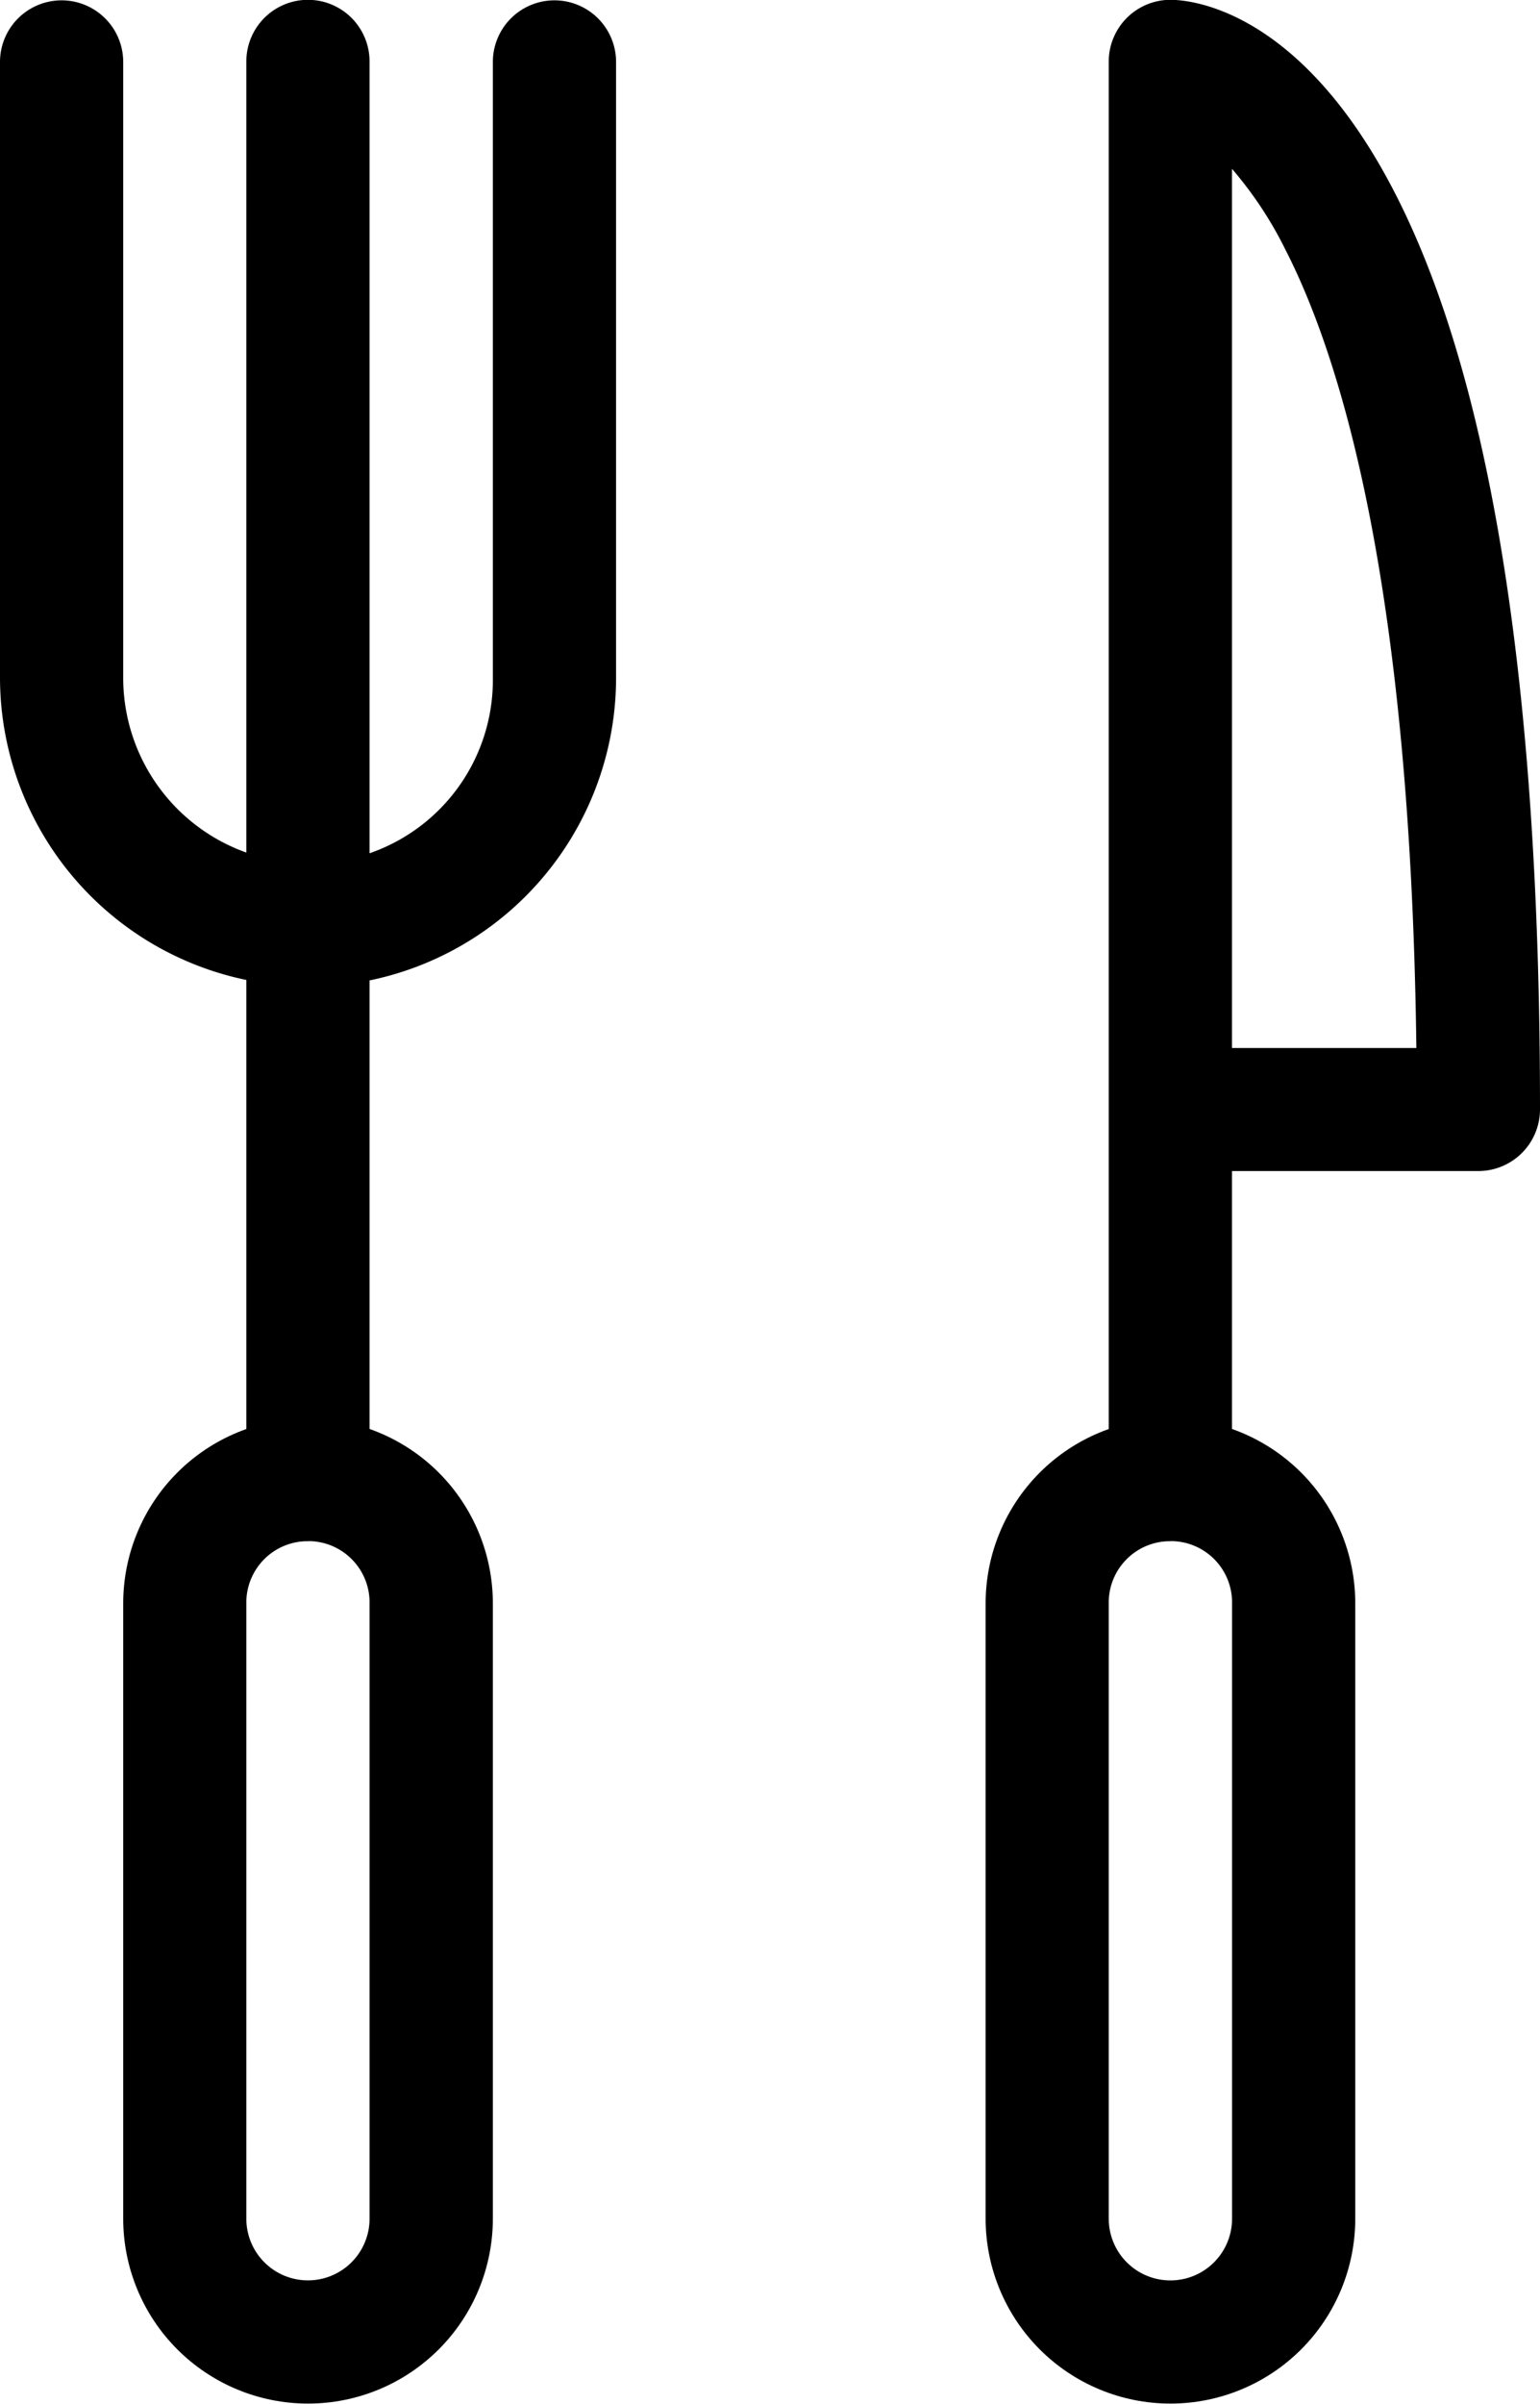 <?xml version="1.0" encoding="UTF-8"?> <svg xmlns="http://www.w3.org/2000/svg" xmlns:xlink="http://www.w3.org/1999/xlink" width="17.948" height="28" viewBox="0 0 17.948 28"><defs><clipPath id="clip-path"><path id="Tracé_59" data-name="Tracé 59" d="M645,660h4.383v11.53H645Z" transform="translate(-645 -660)"></path></clipPath><clipPath id="clip-path-2"><path id="Tracé_58" data-name="Tracé 58" d="M645.7,663.1a2.154,2.154,0,1,1,4.308,0v7.166a2.154,2.154,0,1,1-4.308,0Z" transform="translate(-645.7 -660.94)"></path></clipPath><clipPath id="clip-path-3"><path id="Tracé_63" data-name="Tracé 63" d="M432,660h4.336v11.53H432Z" transform="translate(-432 -660)"></path></clipPath><clipPath id="clip-path-4"><path id="Tracé_62" data-name="Tracé 62" d="M432.46,663.1a2.154,2.154,0,1,1,4.308,0v7.166a2.154,2.154,0,1,1-4.308,0Z" transform="translate(-432.46 -660.94)"></path></clipPath></defs><g id="noun-restaurant-6004025" transform="translate(-401.998 -310.578)"><g id="Groupe_157" data-name="Groupe 157" transform="translate(413.452 327.048)" clip-path="url(#clip-path)"><g id="Groupe_156" data-name="Groupe 156" transform="translate(0.033 0.044)" clip-path="url(#clip-path-2)"><path id="Tracé_57" data-name="Tracé 57" d="M618.827,644.835a3.6,3.6,0,0,1-3.589-3.6v-7.166a3.589,3.589,0,1,1,7.179,0v7.166A3.6,3.6,0,0,1,618.827,644.835Zm0-11.487a.714.714,0,0,0-.718.725v7.166a.718.718,0,1,0,1.437,0v-7.166A.714.714,0,0,0,618.827,633.347Z" transform="translate(-616.674 -631.912)"></path></g></g><path id="Tracé_60" data-name="Tracé 60" d="M676.87,328.533a.718.718,0,0,1-.718-.718V311.3a.719.719,0,0,1,.718-.718c.218,0,1.361.091,2.414,1.88,1.257,2.137,1.894,5.852,1.894,11.043a.719.719,0,0,1-.718.718h-2.872v3.589a.717.717,0,0,1-.717.718Zm.718-5.743h2.149c-.066-5.328-.857-7.993-1.527-9.3a4.49,4.49,0,0,0-.622-.94Z" transform="translate(-261.232 -0.006)"></path><g id="Groupe_159" data-name="Groupe 159" transform="translate(403.412 327.048)" clip-path="url(#clip-path-3)"><g id="Groupe_158" data-name="Groupe 158" transform="translate(0.022 0.044)" clip-path="url(#clip-path-4)"><path id="Tracé_61" data-name="Tracé 61" d="M405.587,644.835a3.6,3.6,0,0,1-3.589-3.6v-7.166a3.589,3.589,0,1,1,7.179,0v7.166A3.6,3.6,0,0,1,405.587,644.835Zm0-11.487a.714.714,0,0,0-.718.725v7.166a.718.718,0,1,0,1.436,0v-7.166A.714.714,0,0,0,405.587,633.347Z" transform="translate(-403.434 -631.912)"></path></g></g><path id="Tracé_64" data-name="Tracé 64" d="M463.626,328.533a.718.718,0,0,1-.718-.718V311.3a.718.718,0,1,1,1.436,0v16.512A.719.719,0,0,1,463.626,328.533Z" transform="translate(-58.039 -0.006)"></path><path id="Tracé_65" data-name="Tracé 65" d="M405.587,322.066a3.6,3.6,0,0,1-3.589-3.6V311.3a.718.718,0,1,1,1.436,0v7.171a2.16,2.16,0,0,0,2.154,2.162,2.135,2.135,0,0,0,2.154-2.162V311.3a.718.718,0,1,1,1.436,0v7.171a3.6,3.6,0,0,1-3.591,3.6Z"></path></g></svg> 